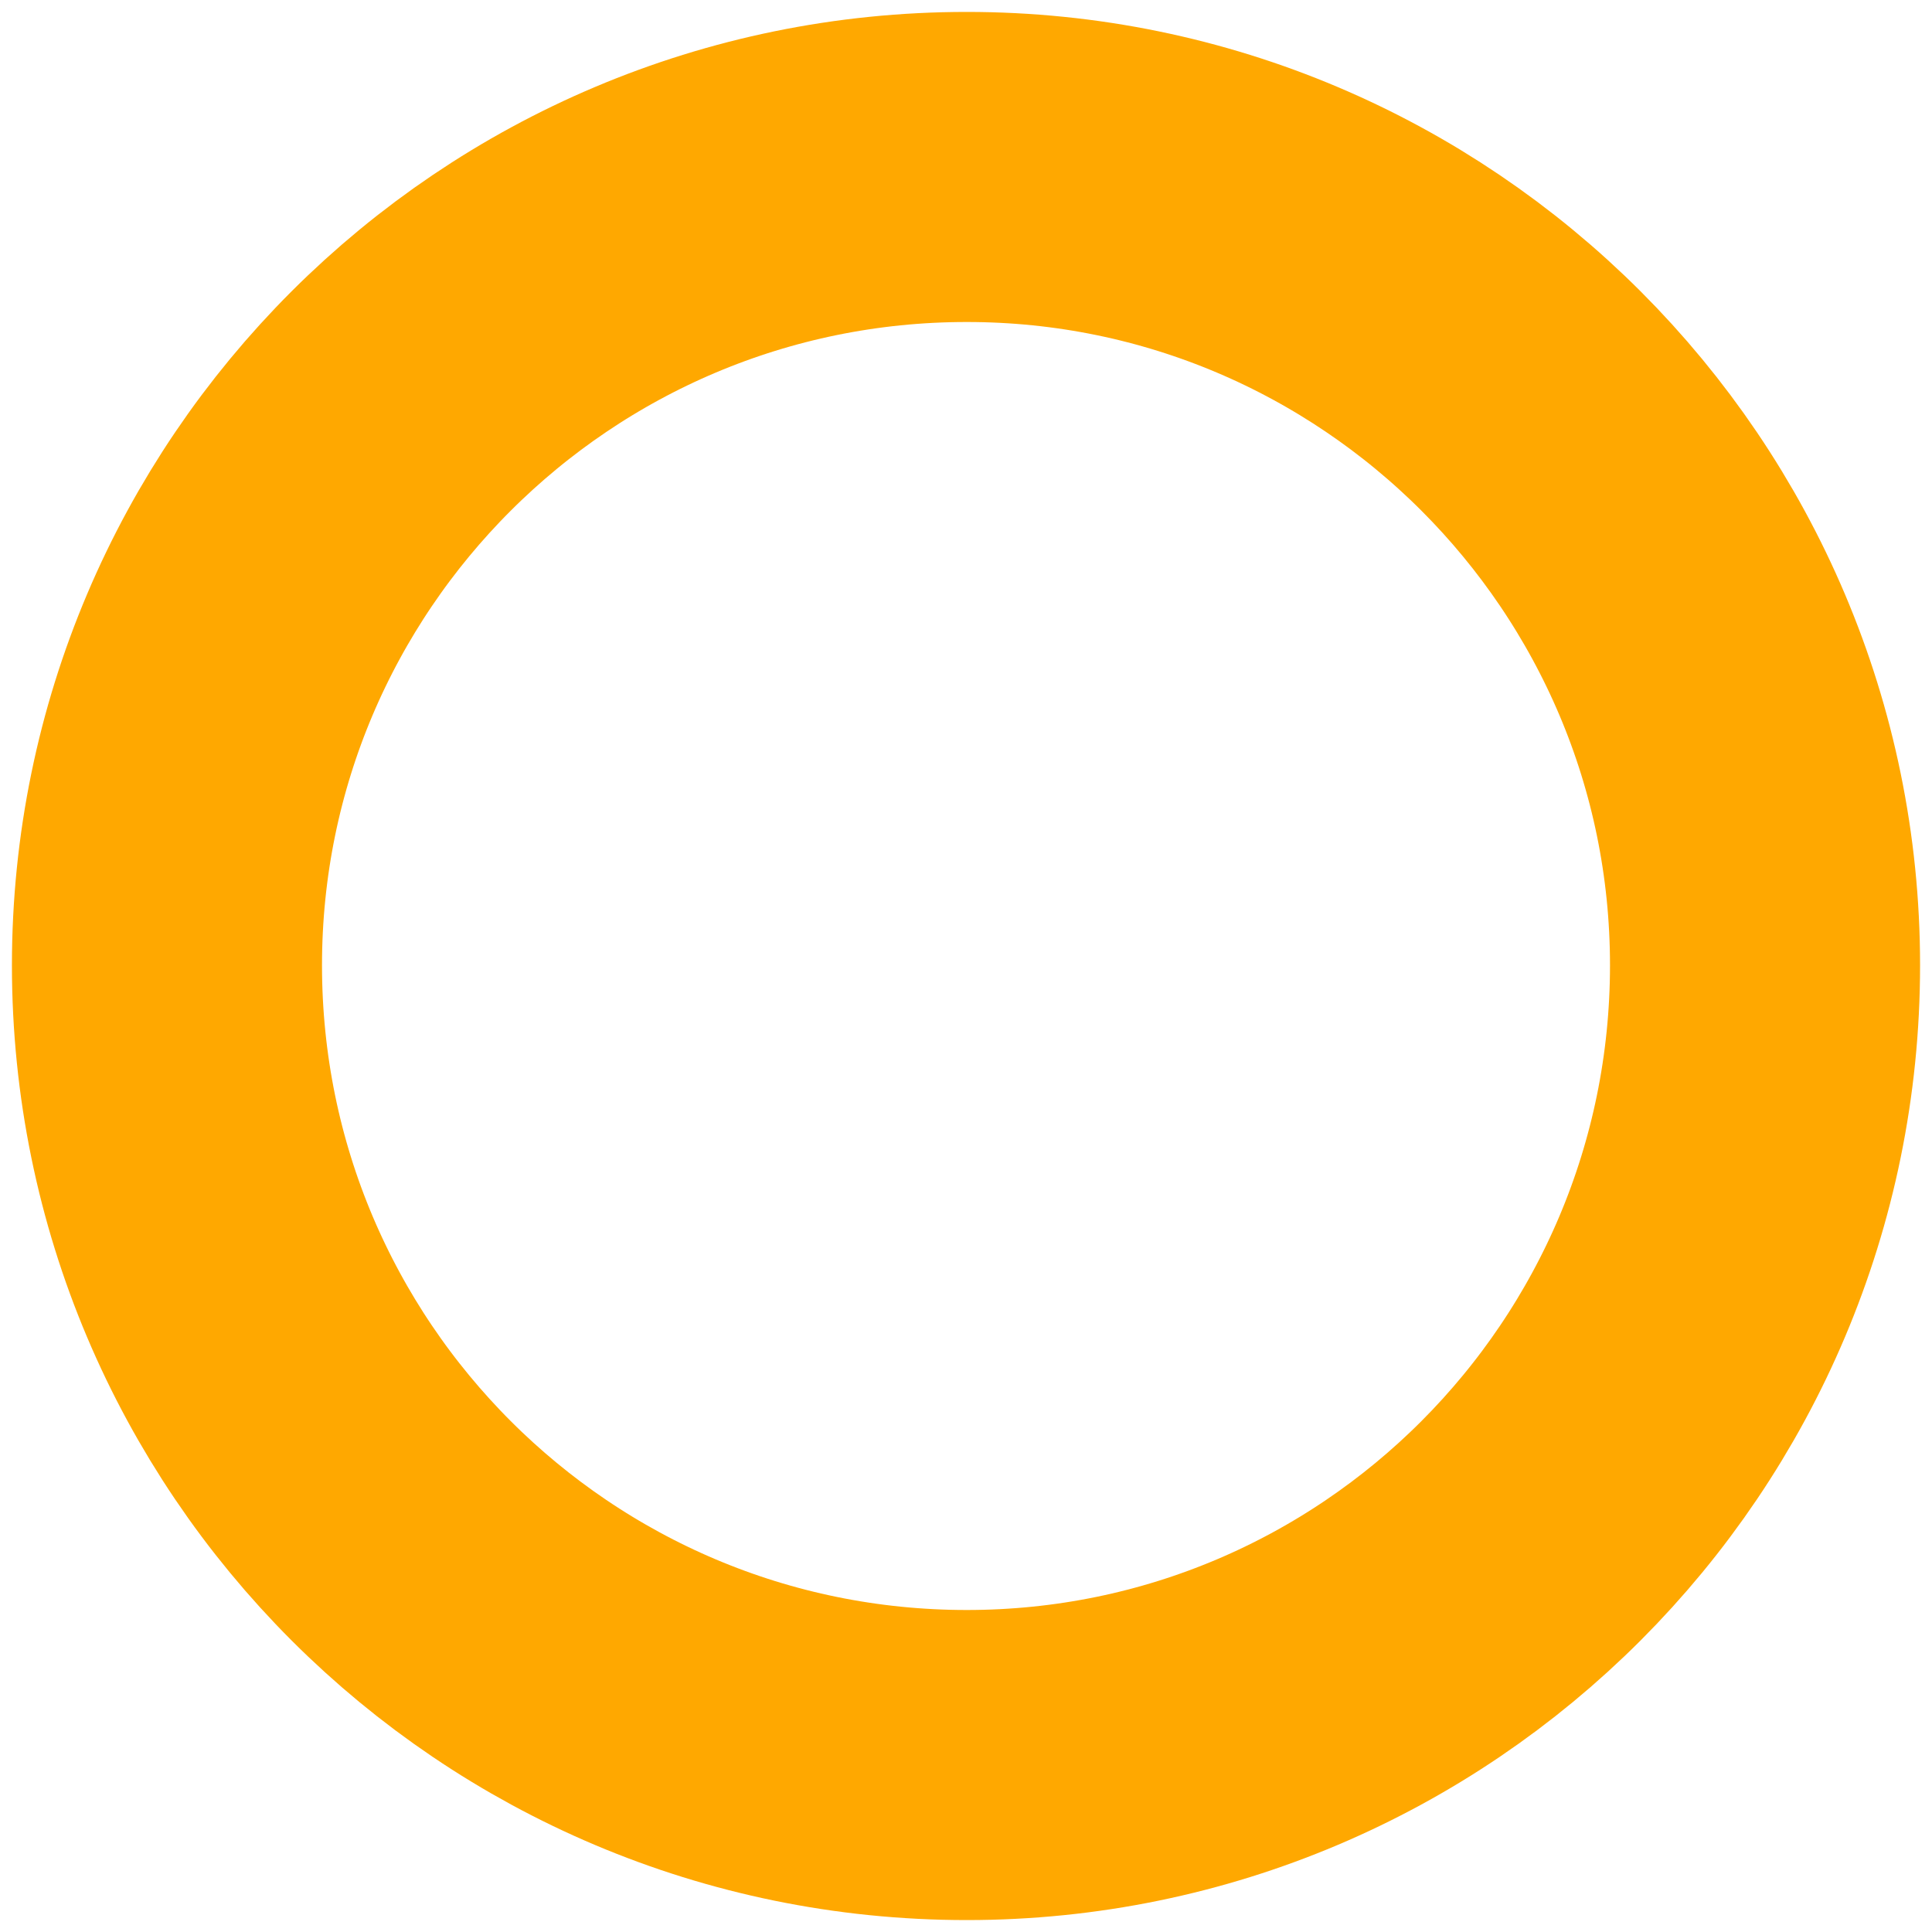 <?xml version="1.0" encoding="UTF-8"?> <svg xmlns="http://www.w3.org/2000/svg" width="81" height="81" viewBox="0 0 81 81" fill="none"> <path d="M74 40.468C74 58.99 58.99 74 40.532 74C22.009 74 7 58.99 7 40.468C7 22.009 22.009 7 40.532 7C58.99 7 74 22.009 74 40.468Z" stroke="#FFA800" stroke-width="13"></path> </svg> 